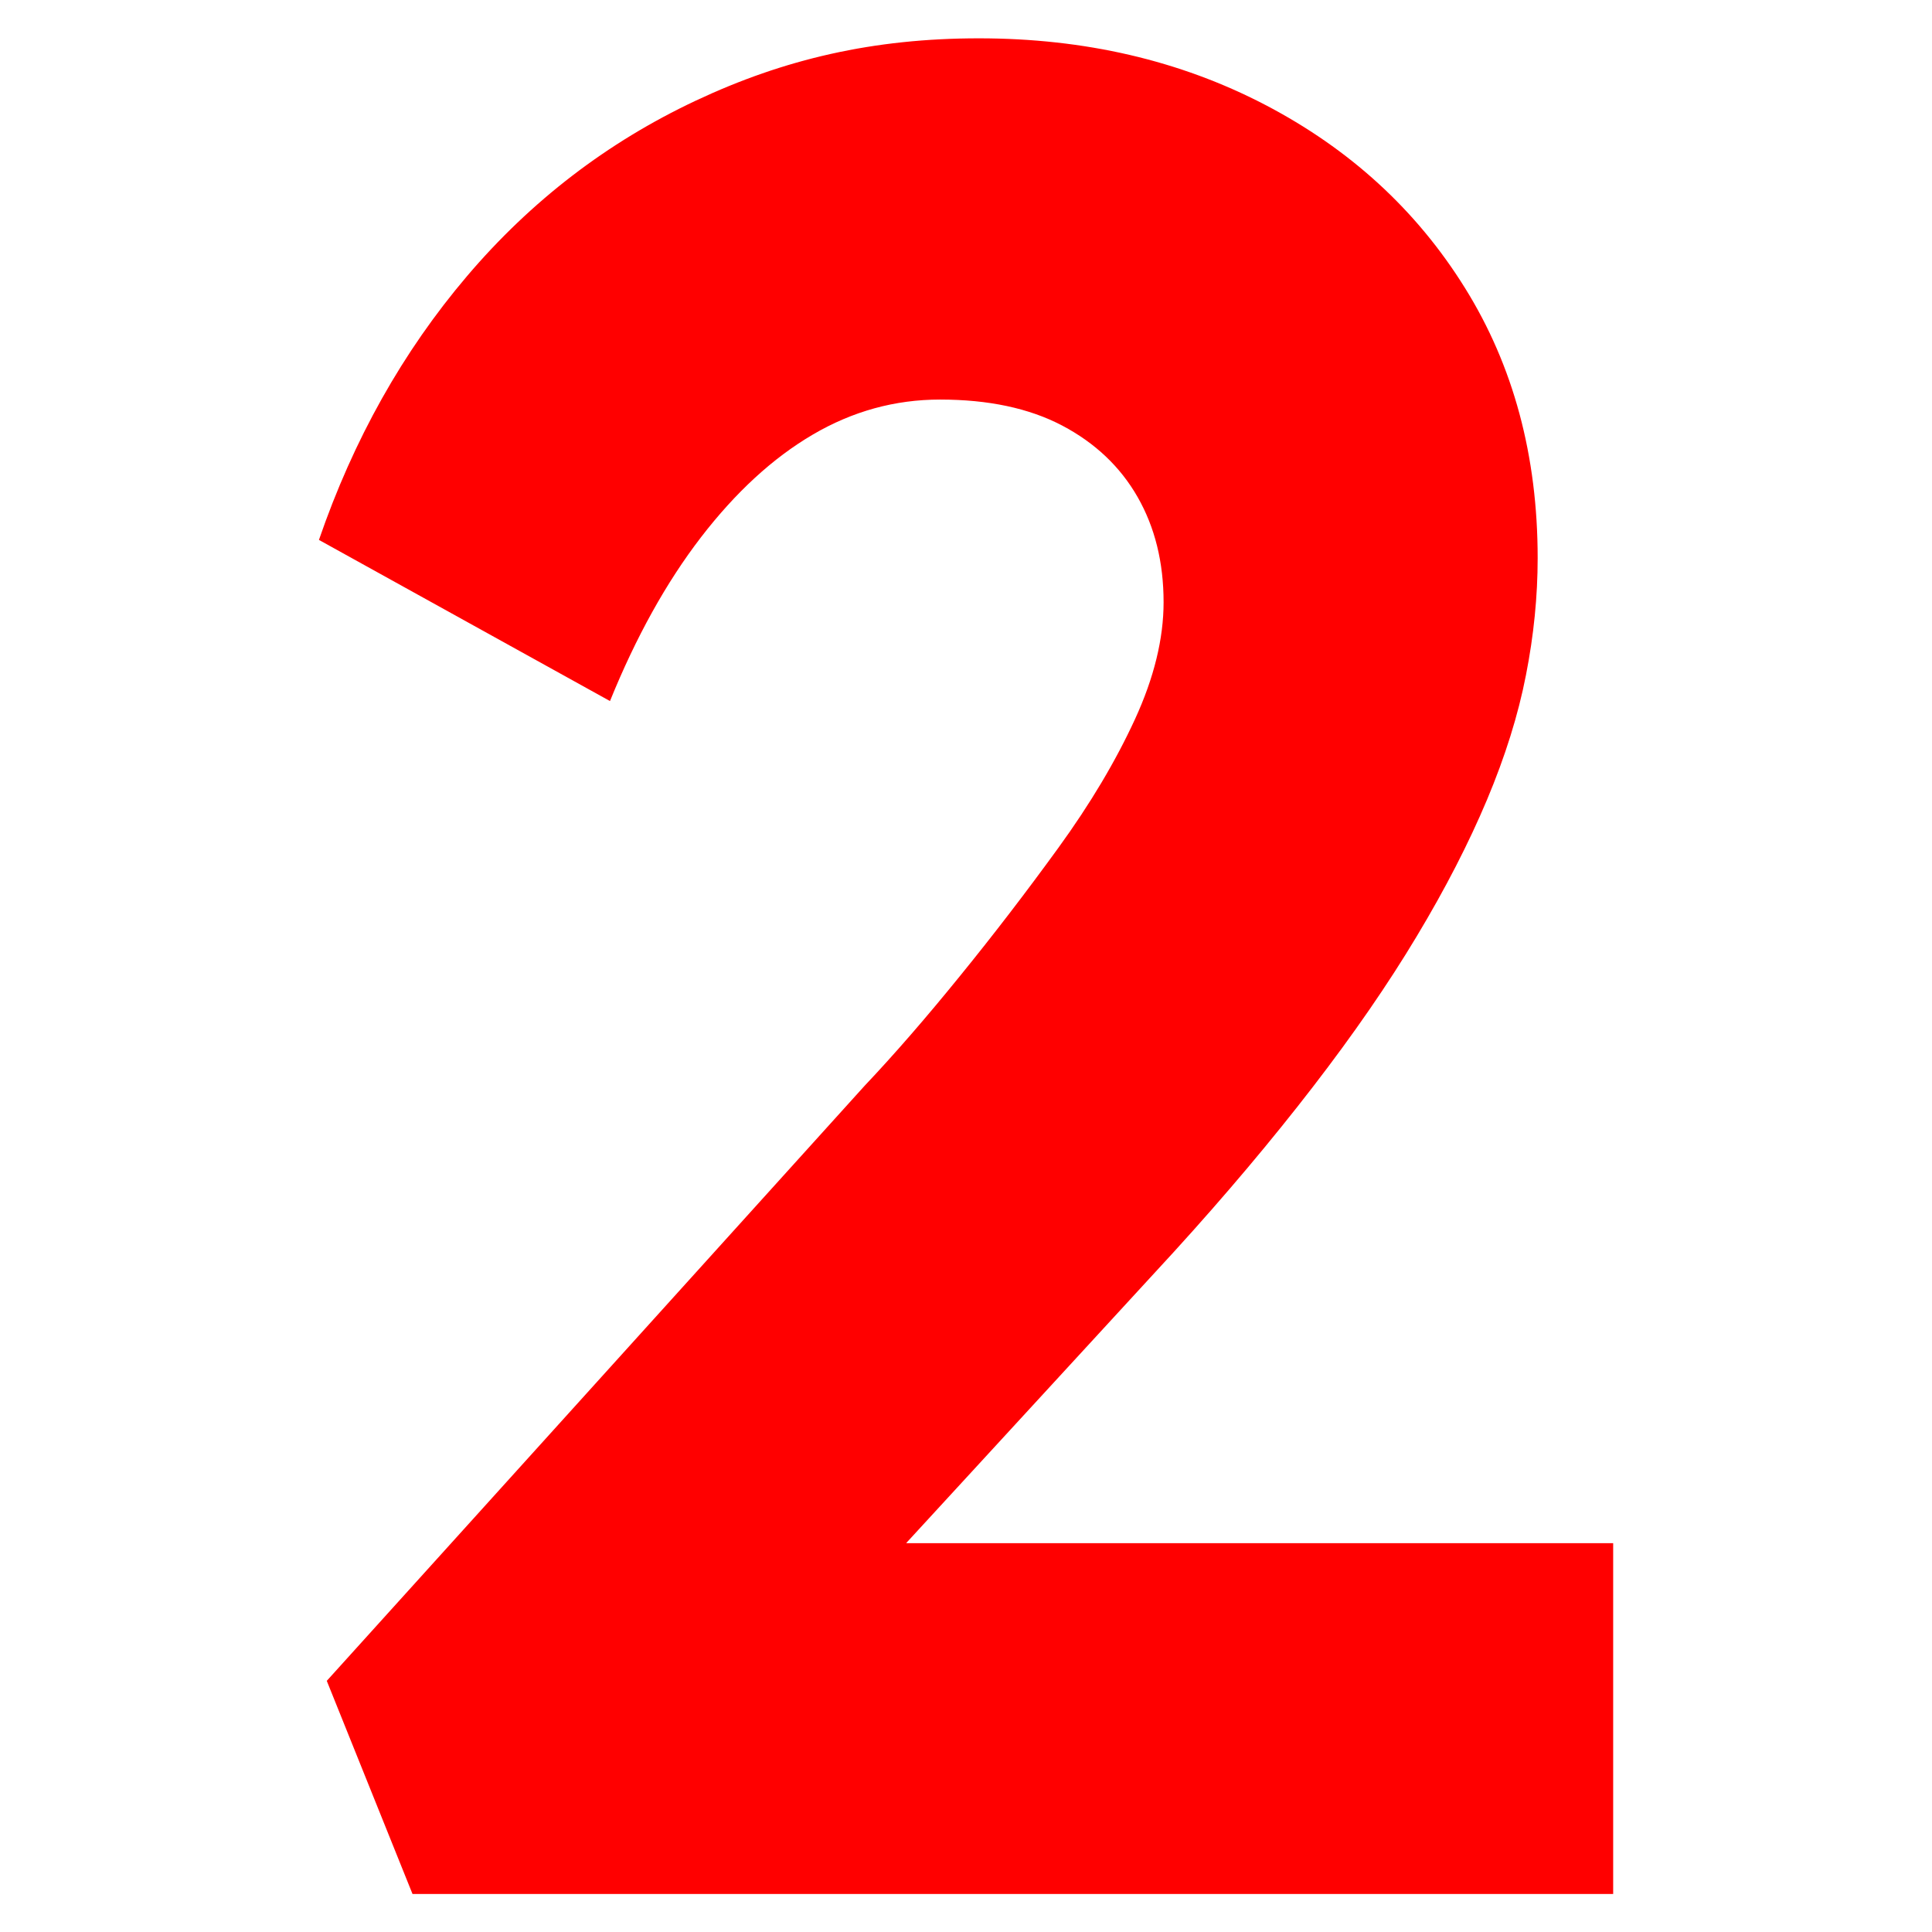<?xml version="1.0" encoding="UTF-8"?><svg id="Capa_1" xmlns="http://www.w3.org/2000/svg" viewBox="0 0 185 185"><defs><style>.cls-1{fill:red;}</style></defs><path class="cls-1" d="m86.79,147.74l25.62-27.87c4.98-5.47,9.41-10.74,13.31-15.8,3.9-5.06,7.22-9.87,9.95-14.43,2.74-4.56,4.98-8.92,6.72-13.06,1.74-4.14,2.99-8.13,3.73-11.94.75-3.81,1.12-7.55,1.12-11.2,0-9.79-2.32-18.42-6.97-25.88-4.65-7.47-11.04-13.31-19.16-17.54-8.13-4.23-17.26-6.35-27.37-6.35s-18.66,1.99-27.12,5.97c-8.46,3.98-15.76,9.58-21.9,16.8-6.14,7.22-10.87,15.64-14.18,25.26l27.87,15.43c2.49-6.14,5.39-11.36,8.71-15.68,3.32-4.31,6.88-7.59,10.7-9.83,3.81-2.24,7.88-3.36,12.19-3.36,4.64,0,8.54.83,11.7,2.49,3.15,1.66,5.56,3.94,7.22,6.84,1.66,2.9,2.49,6.26,2.49,10.08,0,3.48-.91,7.22-2.74,11.2-1.83,3.98-4.27,8.09-7.34,12.32-3.07,4.23-6.22,8.34-9.46,12.32-3.23,3.98-6.26,7.47-9.08,10.45l-51.51,56.99,8.21,20.41h114.97v-33.59h-67.67Z"/></svg>